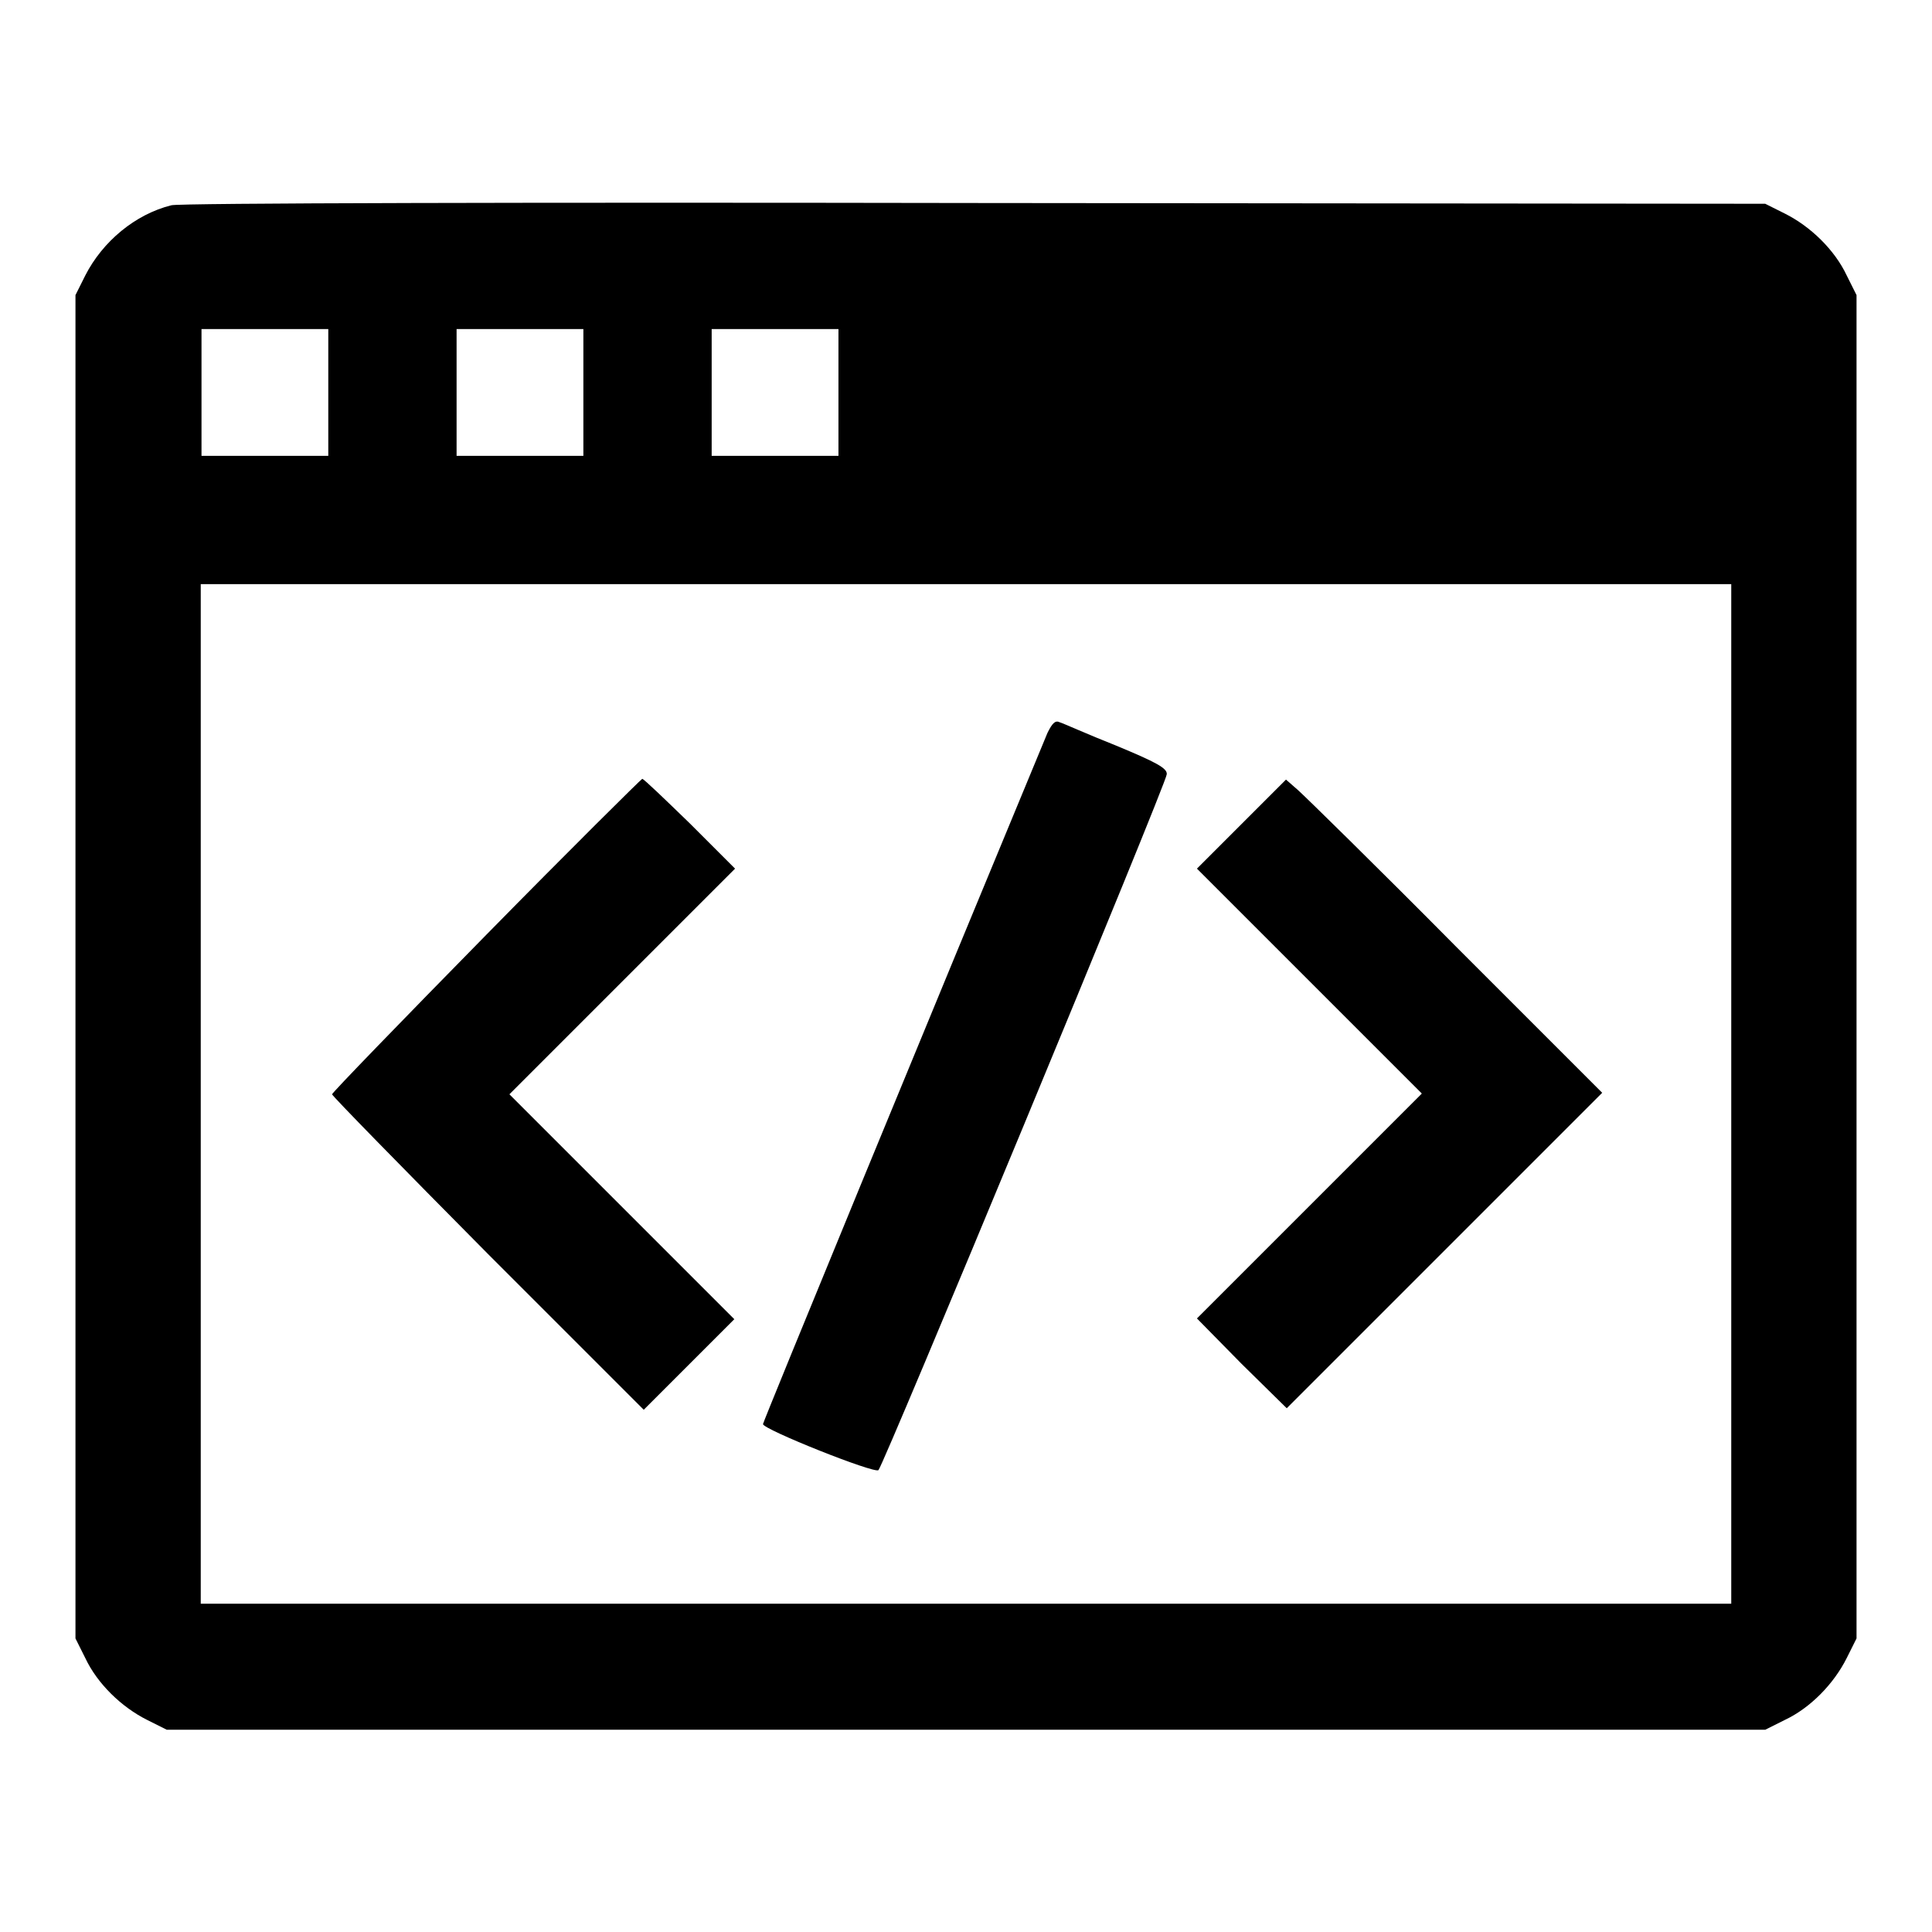 <?xml version="1.0" encoding="utf-8"?>
<!-- Svg Vector Icons : http://www.onlinewebfonts.com/icon -->
<!DOCTYPE svg PUBLIC "-//W3C//DTD SVG 1.1//EN" "http://www.w3.org/Graphics/SVG/1.1/DTD/svg11.dtd">
<svg version="1.1" xmlns="http://www.w3.org/2000/svg" xmlns:xlink="http://www.w3.org/1999/xlink" x="0px" y="0px" viewBox="0 0 256 256" enable-background="new 0 0 256 256" xml:space="preserve">
<g><g><g><path fill="#000000" d="M22.7,27.2c-4.8,1.2-9.1,4.8-11.4,9.3L10,39.1v89v89l1.3,2.6c1.6,3.4,4.8,6.5,8.2,8.2l2.6,1.3H128h105.9l2.6-1.3c3.4-1.6,6.5-4.8,8.2-8.2l1.3-2.6v-89v-89l-1.3-2.6c-1.6-3.4-4.8-6.5-8.2-8.2l-2.6-1.3l-104.8-0.1C71.4,26.8,23.6,26.9,22.7,27.2z M43.5,52v8.4h-8.4h-8.4V52v-8.4h8.4h8.4V52z M77.3,52v8.4h-8.4h-8.4V52v-8.4h8.4h8.4V52z M111.1,52v8.4h-8.4h-8.4V52v-8.4h8.4h8.4V52z M229.4,144.9v67.6H128H26.6v-67.6V77.4H128h101.4V144.9z"/><path fill="#000000" d="M138.8,97.1c-15.4,37.1-37.7,91.3-37.7,91.6c0,0.7,14.8,6.6,15.3,6.1c0.7-0.7,38.2-91.1,38.2-92.2c0.1-0.8-1.4-1.6-6.7-3.8c-3.8-1.5-7.1-3-7.5-3.1C139.8,95.4,139.4,95.9,138.8,97.1z"/><path fill="#000000" d="M64.4,123.9c-11.2,11.4-20.4,20.9-20.4,21.1c0,0.2,9.3,9.7,20.6,21.1l20.7,20.7l6-6l6-6l-14.9-14.9l-14.9-14.9L82.5,130l14.9-14.9l-6-6c-3.3-3.2-6.1-5.9-6.3-5.9C85,103.2,75.6,112.5,64.4,123.9z"/><path fill="#000000" d="M164.5,109.2l-5.9,5.9l14.9,14.9l14.9,14.9l-14.9,14.9l-14.9,14.9l5.9,6l6,5.9l20.9-20.9l20.9-20.9L193,125.5c-10.6-10.7-20.1-20-21-20.8l-1.6-1.4L164.5,109.2z"/></g></g></g>
</svg>
